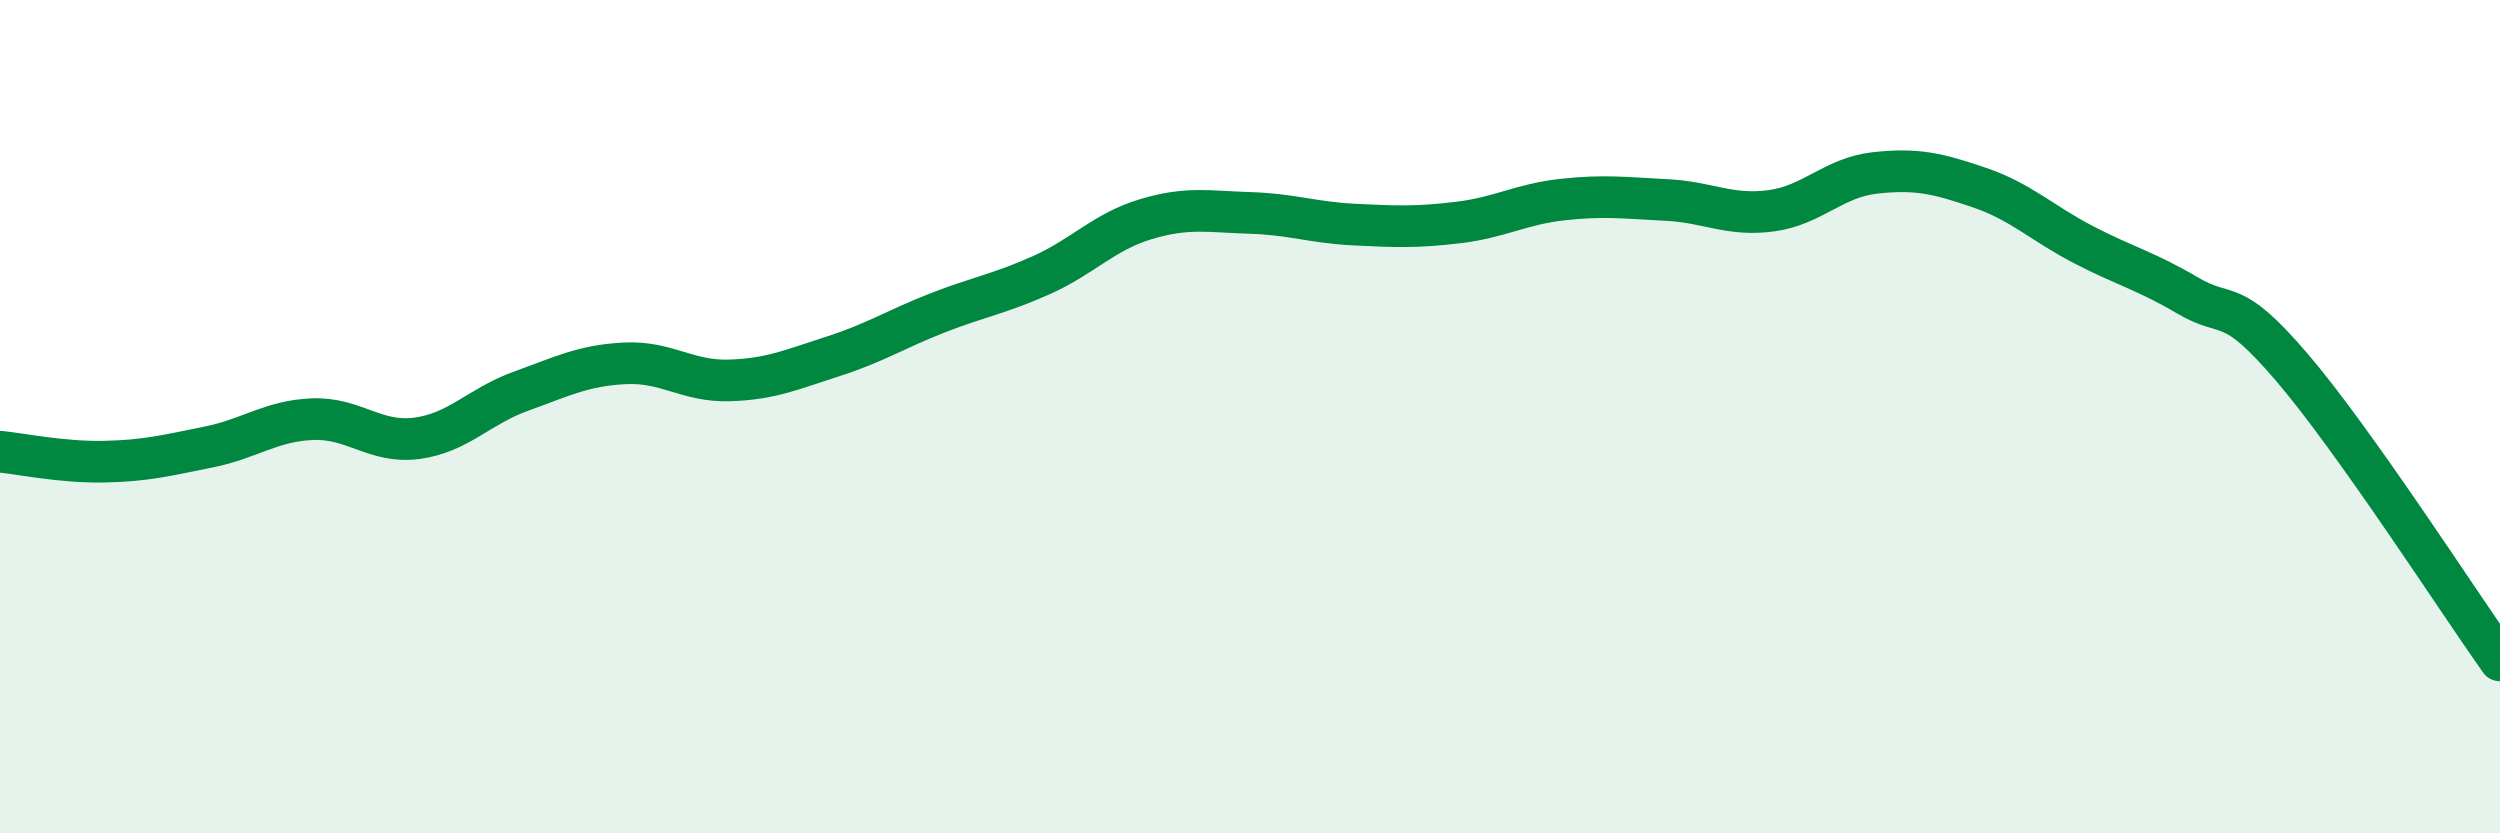 
    <svg width="60" height="20" viewBox="0 0 60 20" xmlns="http://www.w3.org/2000/svg">
      <path
        d="M 0,10.84 C 0.5,10.89 1.5,11.1 2.5,11.08 C 3.5,11.06 4,10.93 5,10.73 C 6,10.53 6.5,10.1 7.5,10.06 C 8.5,10.02 9,10.65 10,10.52 C 11,10.39 11.5,9.75 12.5,9.39 C 13.5,9.03 14,8.77 15,8.72 C 16,8.67 16.5,9.16 17.5,9.13 C 18.5,9.1 19,8.87 20,8.55 C 21,8.23 21.5,7.9 22.5,7.51 C 23.5,7.12 24,7.05 25,6.6 C 26,6.15 26.5,5.56 27.5,5.26 C 28.5,4.96 29,5.08 30,5.11 C 31,5.14 31.5,5.34 32.5,5.39 C 33.5,5.44 34,5.46 35,5.34 C 36,5.22 36.5,4.9 37.5,4.79 C 38.5,4.68 39,4.75 40,4.8 C 41,4.85 41.5,5.19 42.5,5.06 C 43.5,4.93 44,4.26 45,4.15 C 46,4.04 46.5,4.16 47.5,4.5 C 48.5,4.84 49,5.35 50,5.87 C 51,6.39 51.5,6.5 52.5,7.09 C 53.5,7.68 53.5,7.06 55,8.81 C 56.5,10.56 59,14.44 60,15.85L60 20L0 20Z"
        fill="#008740"
        opacity="0.1"
        stroke-linecap="round"
        stroke-linejoin="round"
      />
      <path
        d="M 0,10.84 C 0.5,10.89 1.5,11.1 2.5,11.08 C 3.5,11.06 4,10.93 5,10.73 C 6,10.53 6.5,10.1 7.5,10.06 C 8.5,10.02 9,10.65 10,10.52 C 11,10.39 11.5,9.75 12.5,9.39 C 13.5,9.03 14,8.77 15,8.72 C 16,8.67 16.5,9.16 17.5,9.13 C 18.5,9.1 19,8.87 20,8.55 C 21,8.23 21.5,7.9 22.5,7.51 C 23.5,7.12 24,7.05 25,6.6 C 26,6.15 26.5,5.56 27.5,5.26 C 28.5,4.96 29,5.08 30,5.11 C 31,5.14 31.5,5.34 32.5,5.39 C 33.5,5.44 34,5.46 35,5.34 C 36,5.22 36.5,4.9 37.5,4.79 C 38.5,4.68 39,4.75 40,4.8 C 41,4.85 41.5,5.19 42.5,5.06 C 43.5,4.93 44,4.26 45,4.15 C 46,4.04 46.5,4.16 47.5,4.5 C 48.5,4.84 49,5.35 50,5.87 C 51,6.39 51.5,6.5 52.5,7.09 C 53.5,7.68 53.5,7.06 55,8.81 C 56.5,10.56 59,14.44 60,15.85"
        stroke="#008740"
        stroke-width="1"
        fill="none"
        stroke-linecap="round"
        stroke-linejoin="round"
      />
    </svg>
  